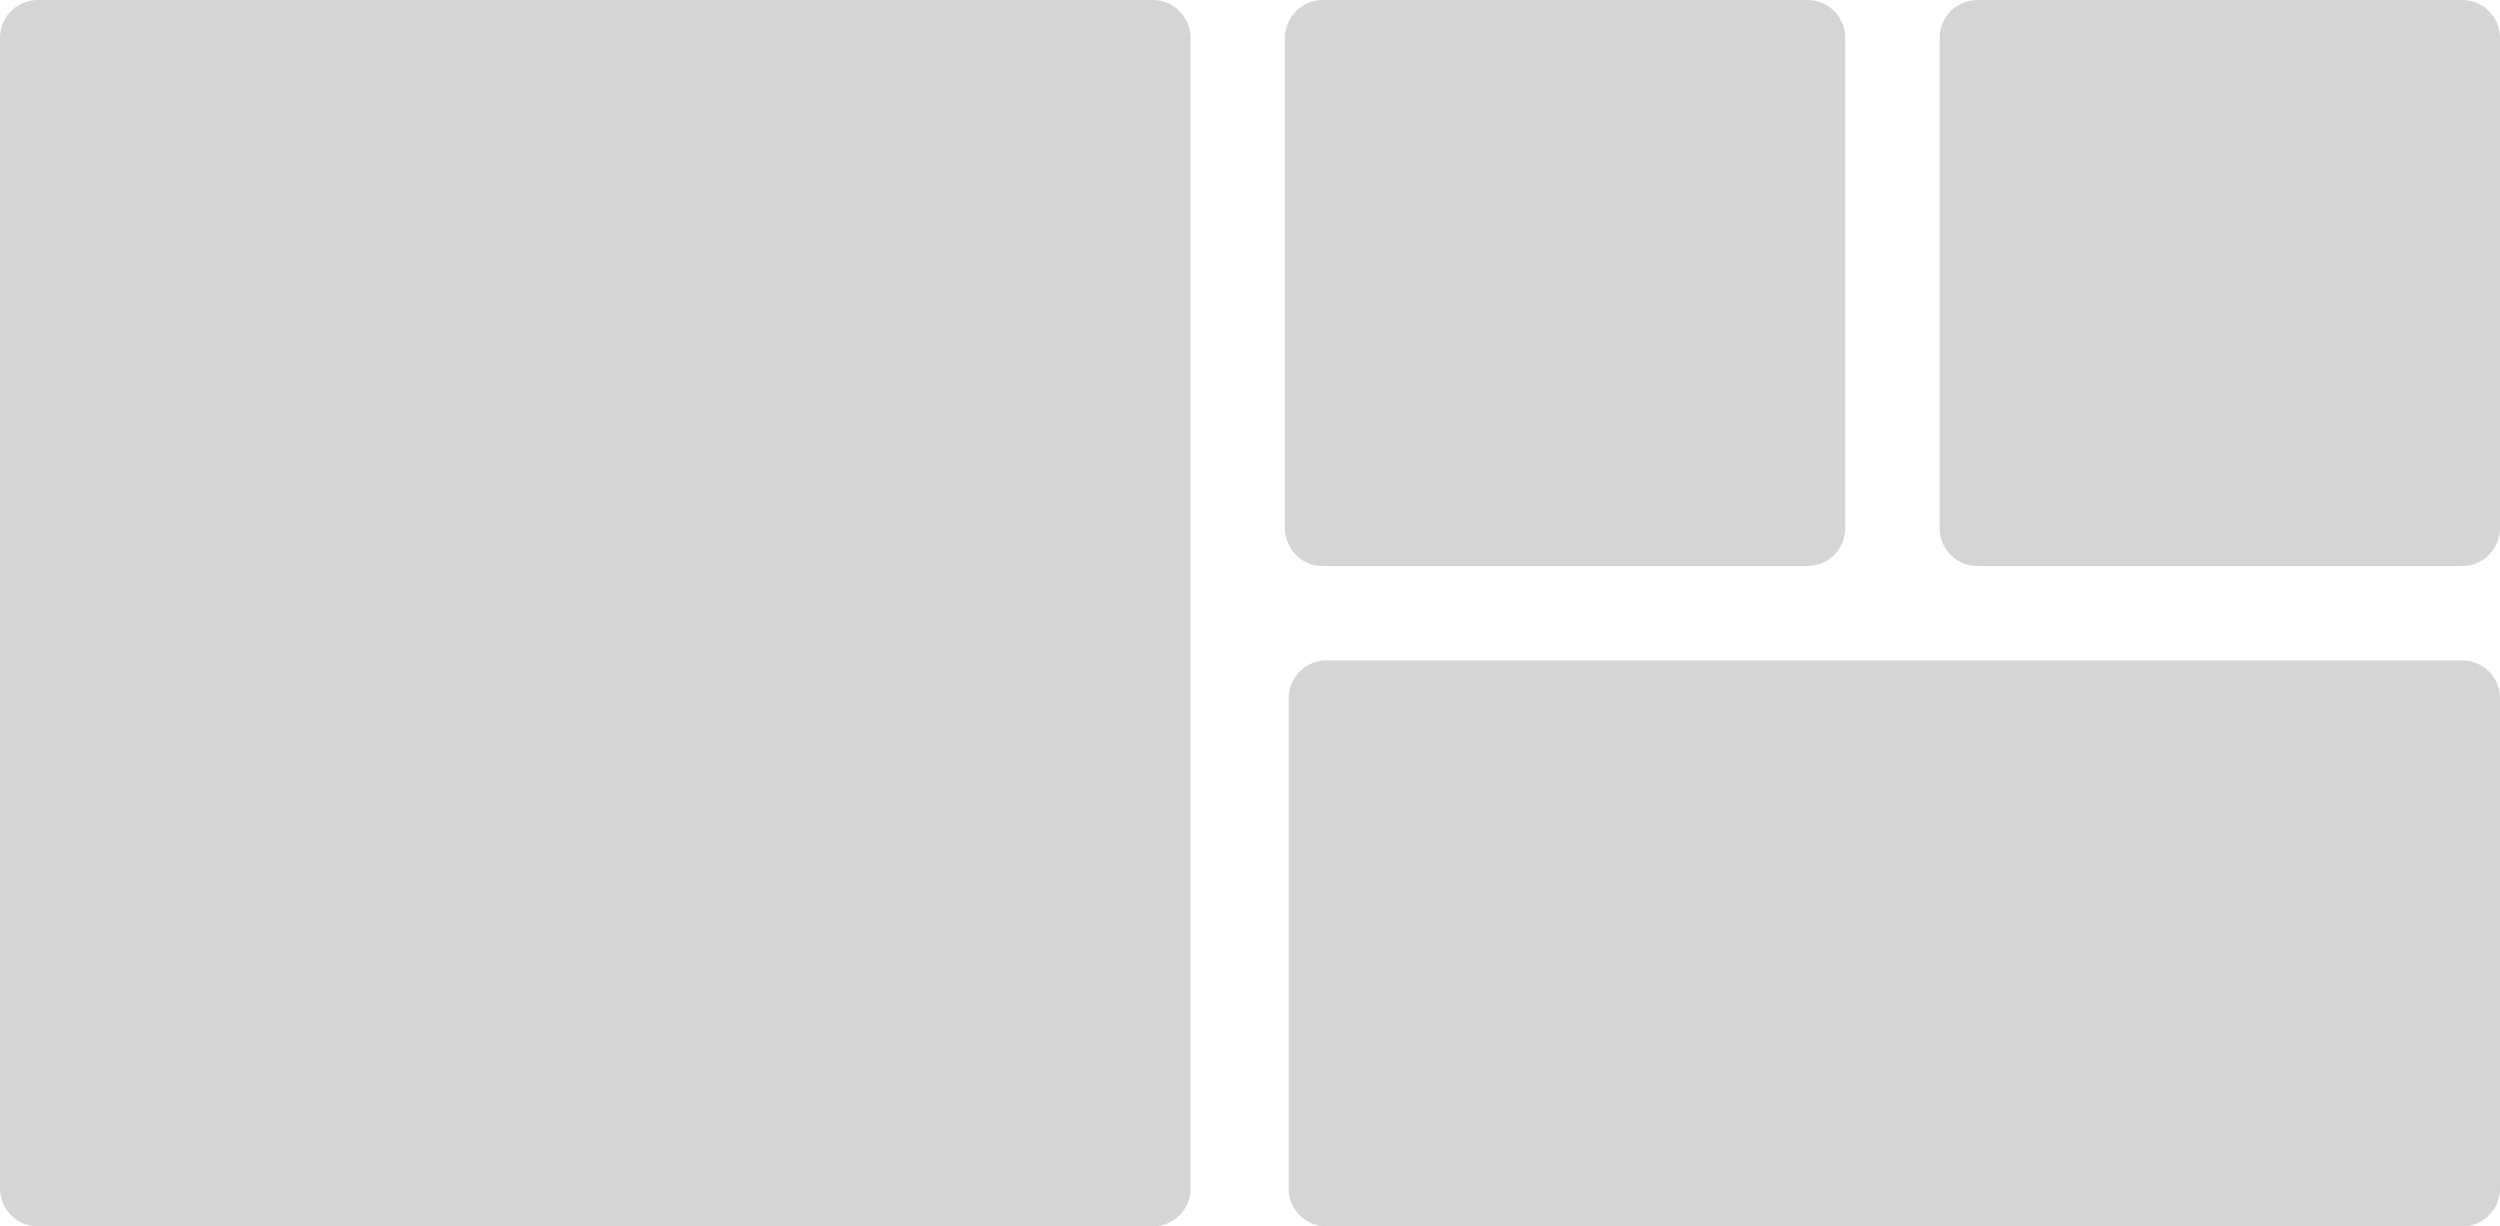 <?xml version="1.0" encoding="utf-8"?>
<!-- Generator: Adobe Illustrator 18.0.0, SVG Export Plug-In . SVG Version: 6.00 Build 0)  -->
<!DOCTYPE svg PUBLIC "-//W3C//DTD SVG 1.1//EN" "http://www.w3.org/Graphics/SVG/1.1/DTD/svg11.dtd">
<svg version="1.1" id="Layer_1" xmlns="http://www.w3.org/2000/svg" xmlns:xlink="http://www.w3.org/1999/xlink" x="0px" y="0px"
	 width="265px" height="130px" viewBox="0 0 265 130" style="enable-background:new 0 0 265 130;" xml:space="preserve">
<style type="text/css">
	.st0{fill:#D5D5D5;}
</style>
<path class="st0" d="M191.6,60h-51.4c-2.2,0-4-1.8-4-4V4c0-2.2,1.8-4,4-4h51.4c2.2,0,4,1.8,4,4v52C195.6,58.2,193.8,60,191.6,60z"/>
<path class="st0" d="M261,130H140.6c-2.2,0-4-1.8-4-4V74c0-2.2,1.8-4,4-4H261c2.2,0,4,1.8,4,4v52C265,128.2,263.2,130,261,130z"/>
<path class="st0" d="M261,60h-51.4c-2.2,0-4-1.8-4-4V4c0-2.2,1.8-4,4-4H261c2.2,0,4,1.8,4,4v52C265,58.2,263.2,60,261,60z"/>
<path class="st0" d="M122.2,130H4c-2.2,0-4-1.8-4-4V4c0-2.2,1.8-4,4-4h118.2c2.2,0,4,1.8,4,4v122C126.2,128.2,124.4,130,122.2,130z"
	/>
</svg>
